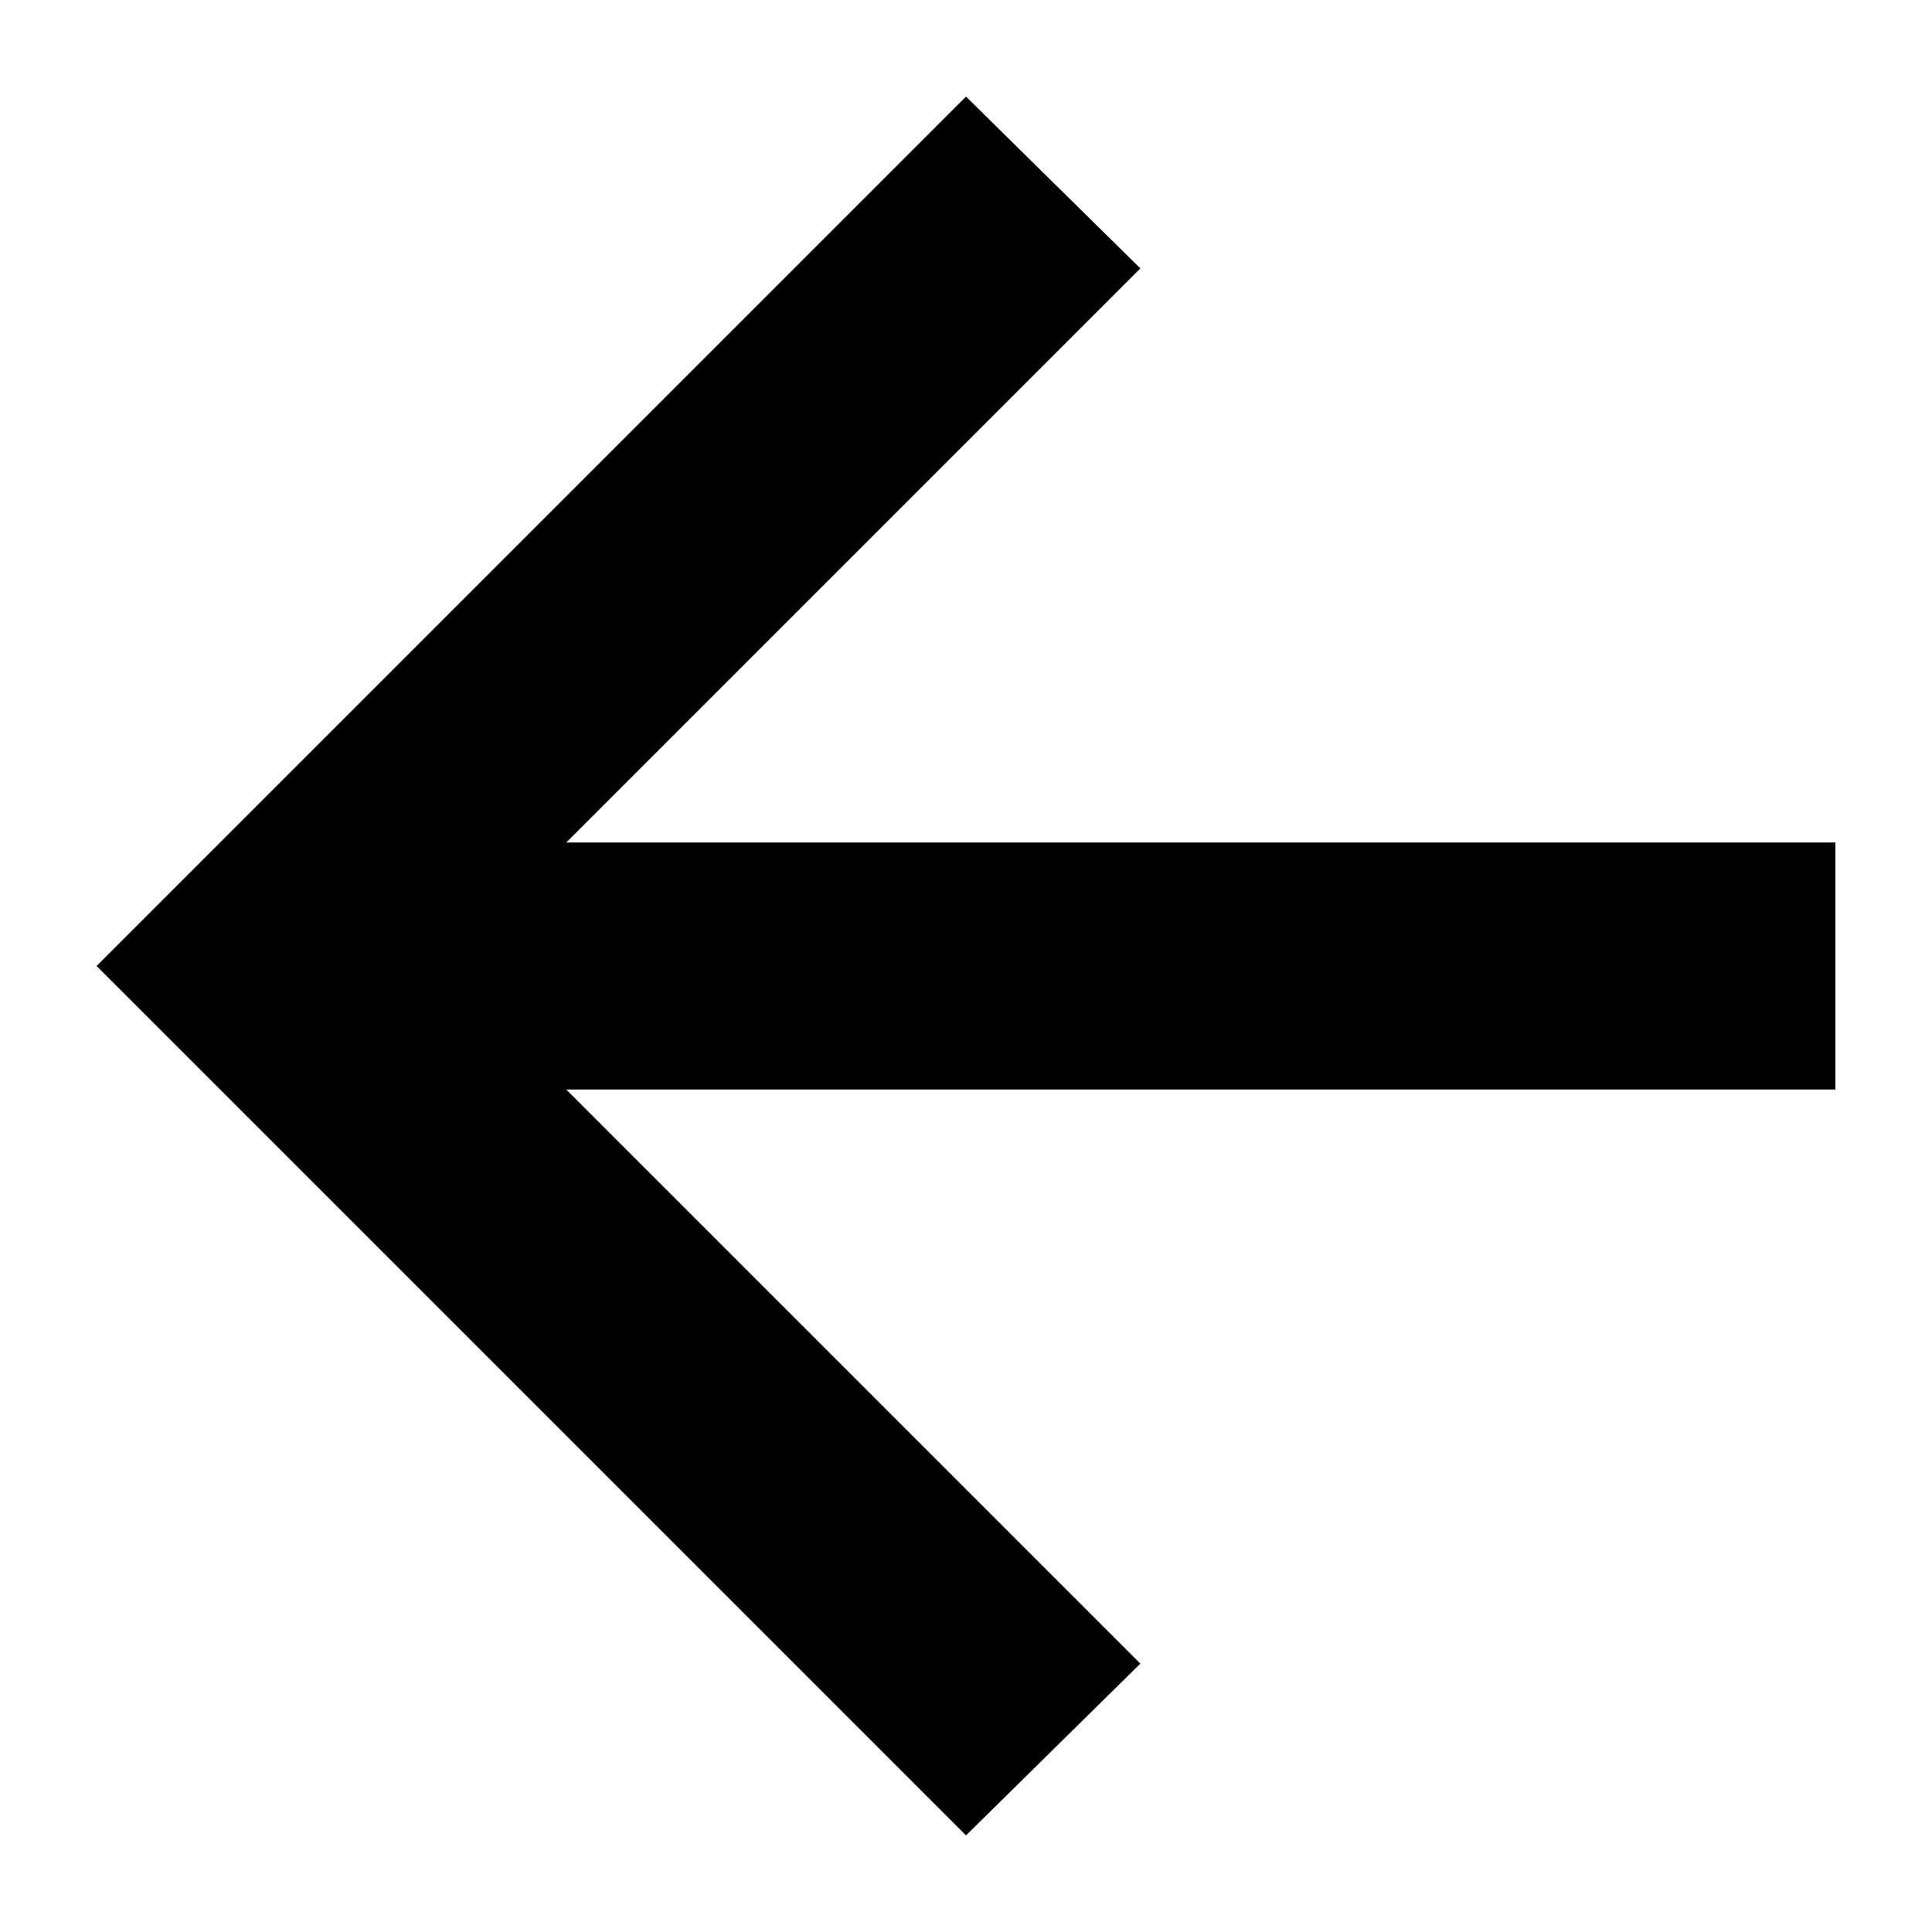 <svg width="12" height="12" viewBox="0 0 12 12" fill="none" xmlns="http://www.w3.org/2000/svg">
<path d="M0.6 6L6 0.6L7.083 1.667L3.517 5.233L11.4 5.233L11.4 6.767L3.517 6.767L7.083 10.333L6 11.4L0.6 6Z" fill="black"/>
</svg>
